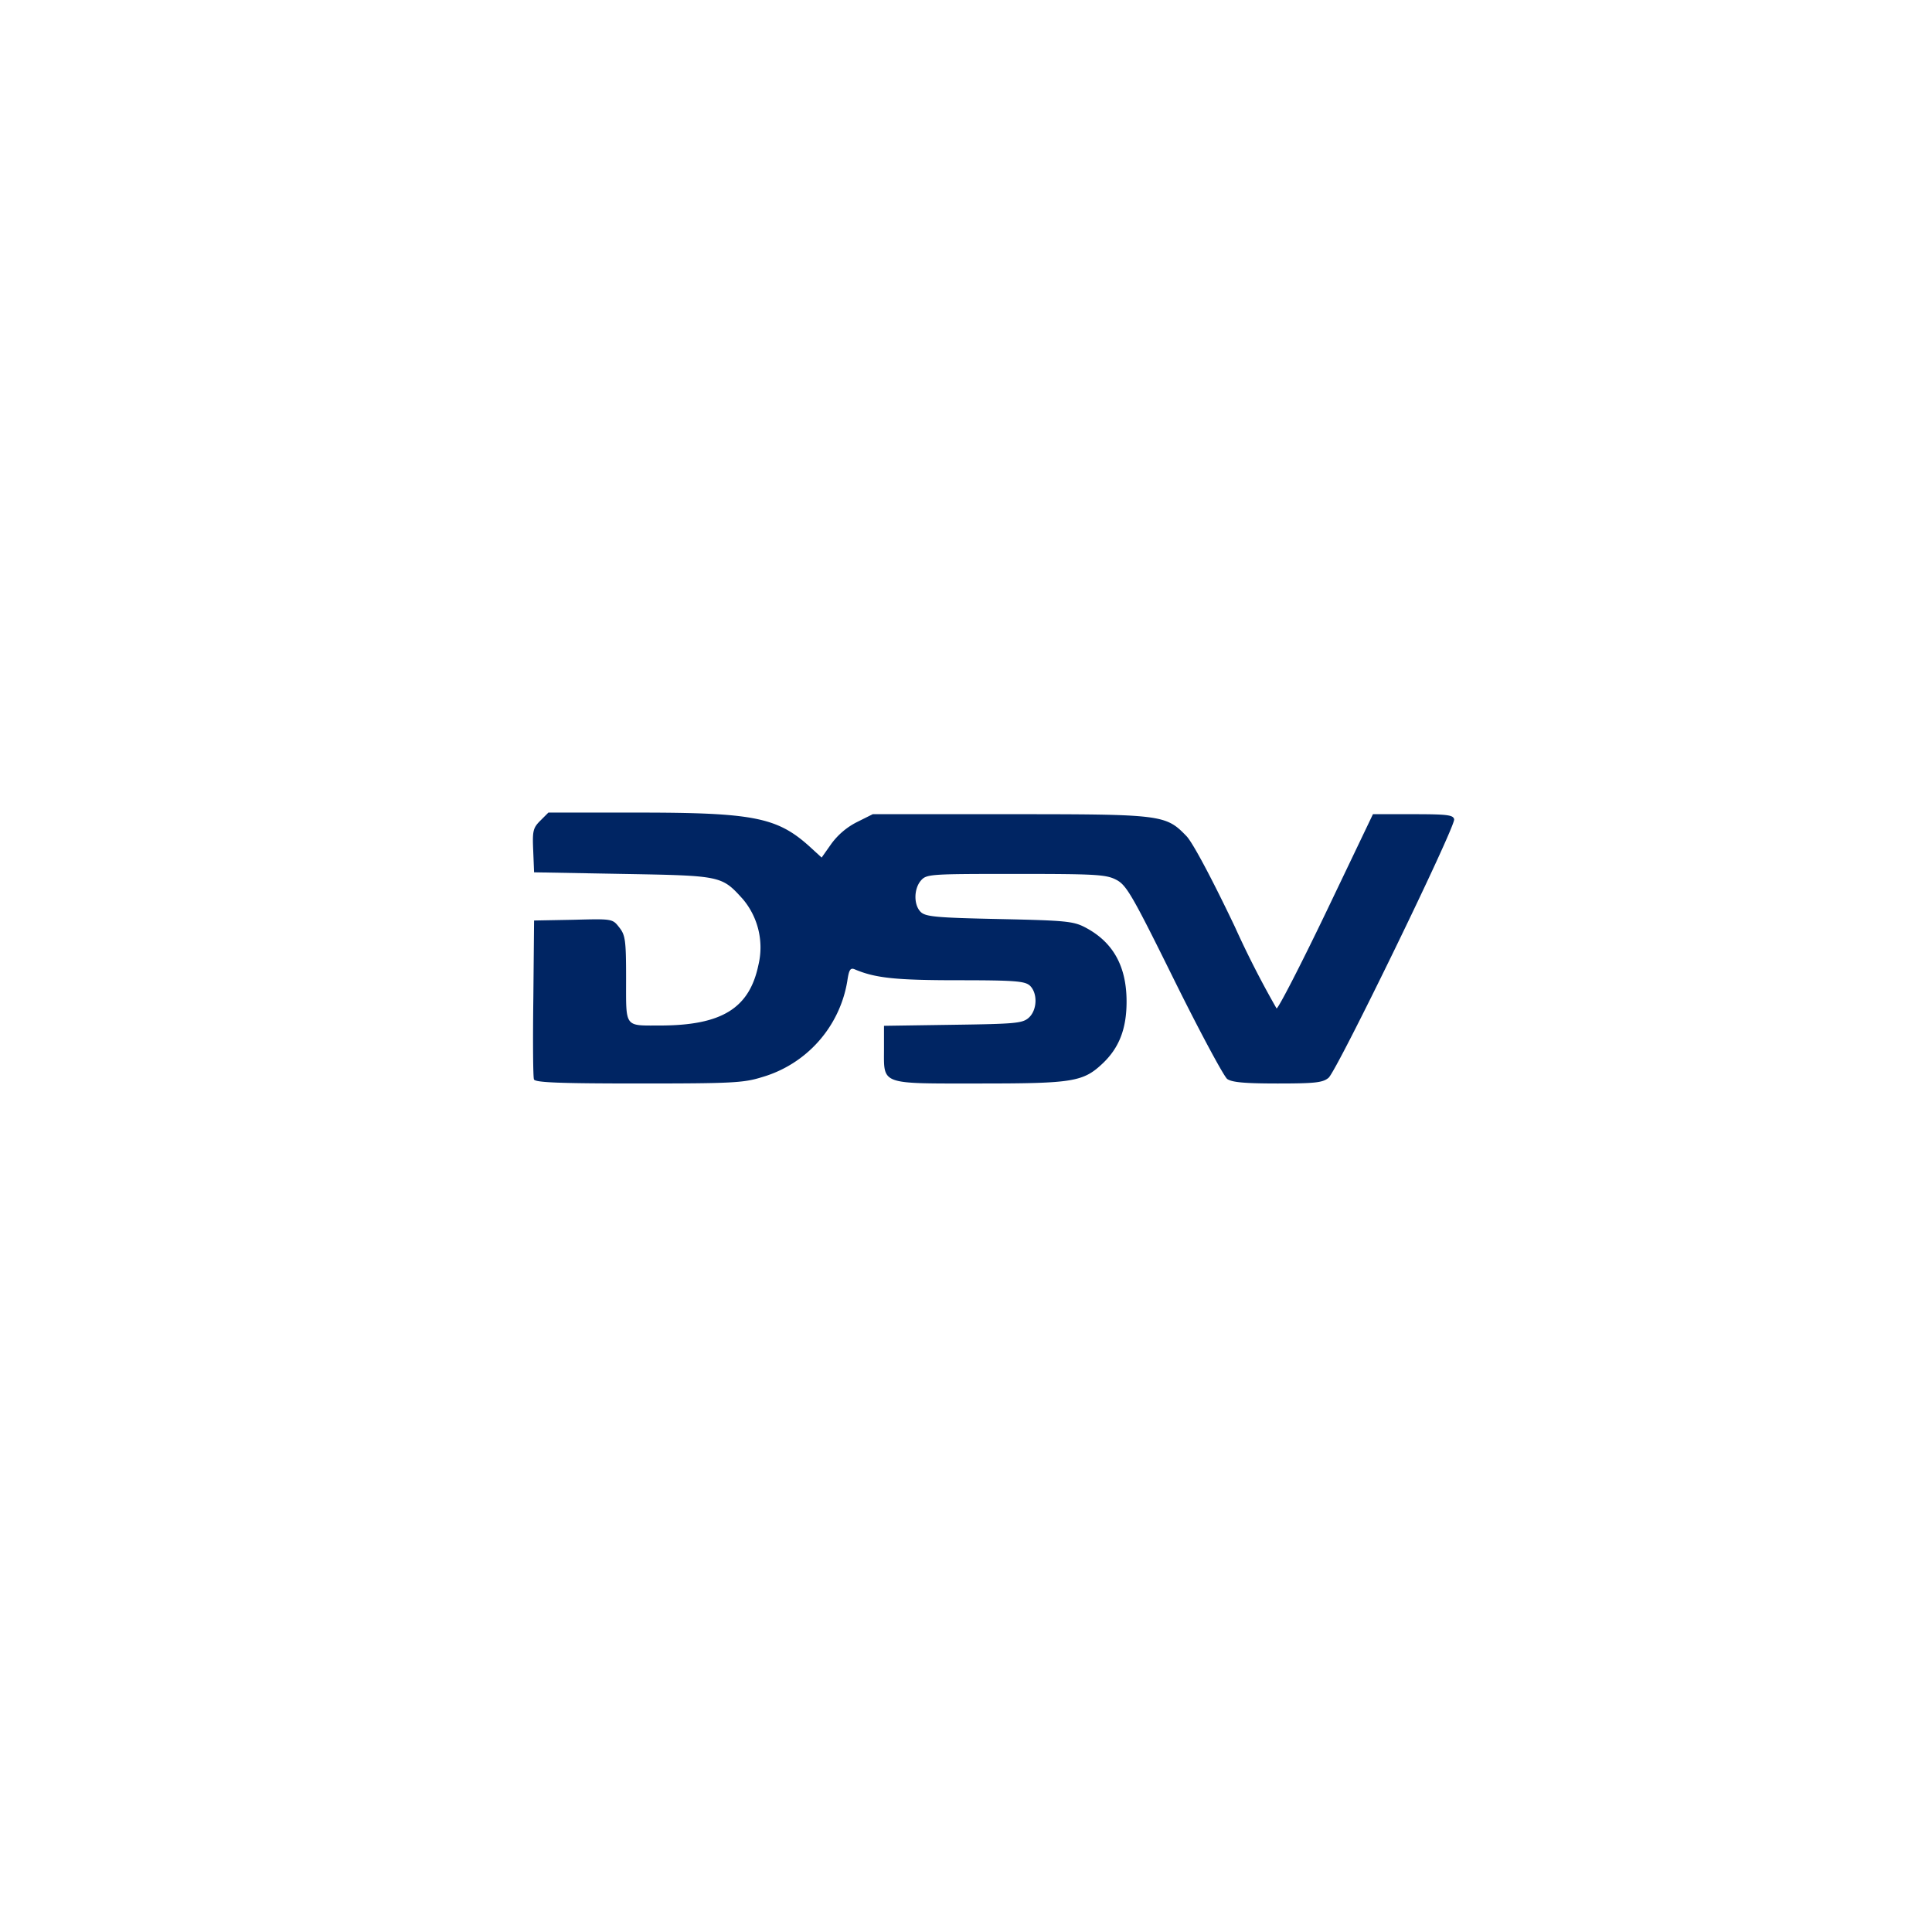 <svg xmlns="http://www.w3.org/2000/svg" width="500" height="500" viewBox="0 0 132.29 132.29"><path d="M36.56 73.9c-.06-.15-.08-2.65-.04-5.57l.05-5.3 2.69-.05c2.67-.07 2.68-.07 3.14.52.42.53.47.88.47 3.52 0 3.38-.14 3.2 2.3 3.2 4.24 0 6.14-1.17 6.76-4.14a5.14 5.14 0 0 0-1.06-4.51c-1.46-1.61-1.45-1.61-8.22-1.73l-6.08-.11-.06-1.5c-.06-1.34-.01-1.54.49-2.04l.55-.55h6.14c7.92 0 9.53.33 11.74 2.32l.83.76.67-.95a4.94 4.94 0 0 1 1.75-1.48l1.08-.54h9.38c10.44 0 10.68.03 12.1 1.5.42.43 1.73 2.88 3.32 6.22a65.82 65.82 0 0 0 2.85 5.58c.1.04 1.64-2.94 3.4-6.61l3.2-6.69h2.74c2.34 0 2.76.05 2.82.35.1.5-8.03 17.23-8.6 17.7-.39.33-.92.39-3.48.39-2.26 0-3.14-.08-3.46-.31-.23-.18-1.87-3.22-3.63-6.78-2.88-5.83-3.27-6.5-3.97-6.86-.69-.36-1.4-.4-6.86-.4-5.83 0-6.12.01-6.5.44-.5.56-.52 1.67-.03 2.16.33.33 1.06.4 5.4.49 4.62.1 5.08.15 5.92.6 1.87 1 2.78 2.65 2.78 5.05 0 1.85-.5 3.15-1.62 4.22-1.35 1.28-2.03 1.39-8.47 1.39-6.84 0-6.52.12-6.52-2.38v-1.57l4.73-.07c4.28-.06 4.76-.1 5.19-.49.58-.53.61-1.69.06-2.2-.35-.3-1.03-.36-4.92-.36-4.25 0-5.67-.15-7.07-.75-.29-.12-.39.03-.5.79a8.25 8.25 0 0 1-5.86 6.6c-1.25.39-2.07.43-8.44.43-5.5 0-7.07-.07-7.16-.28z" fill="#002563"/></svg>